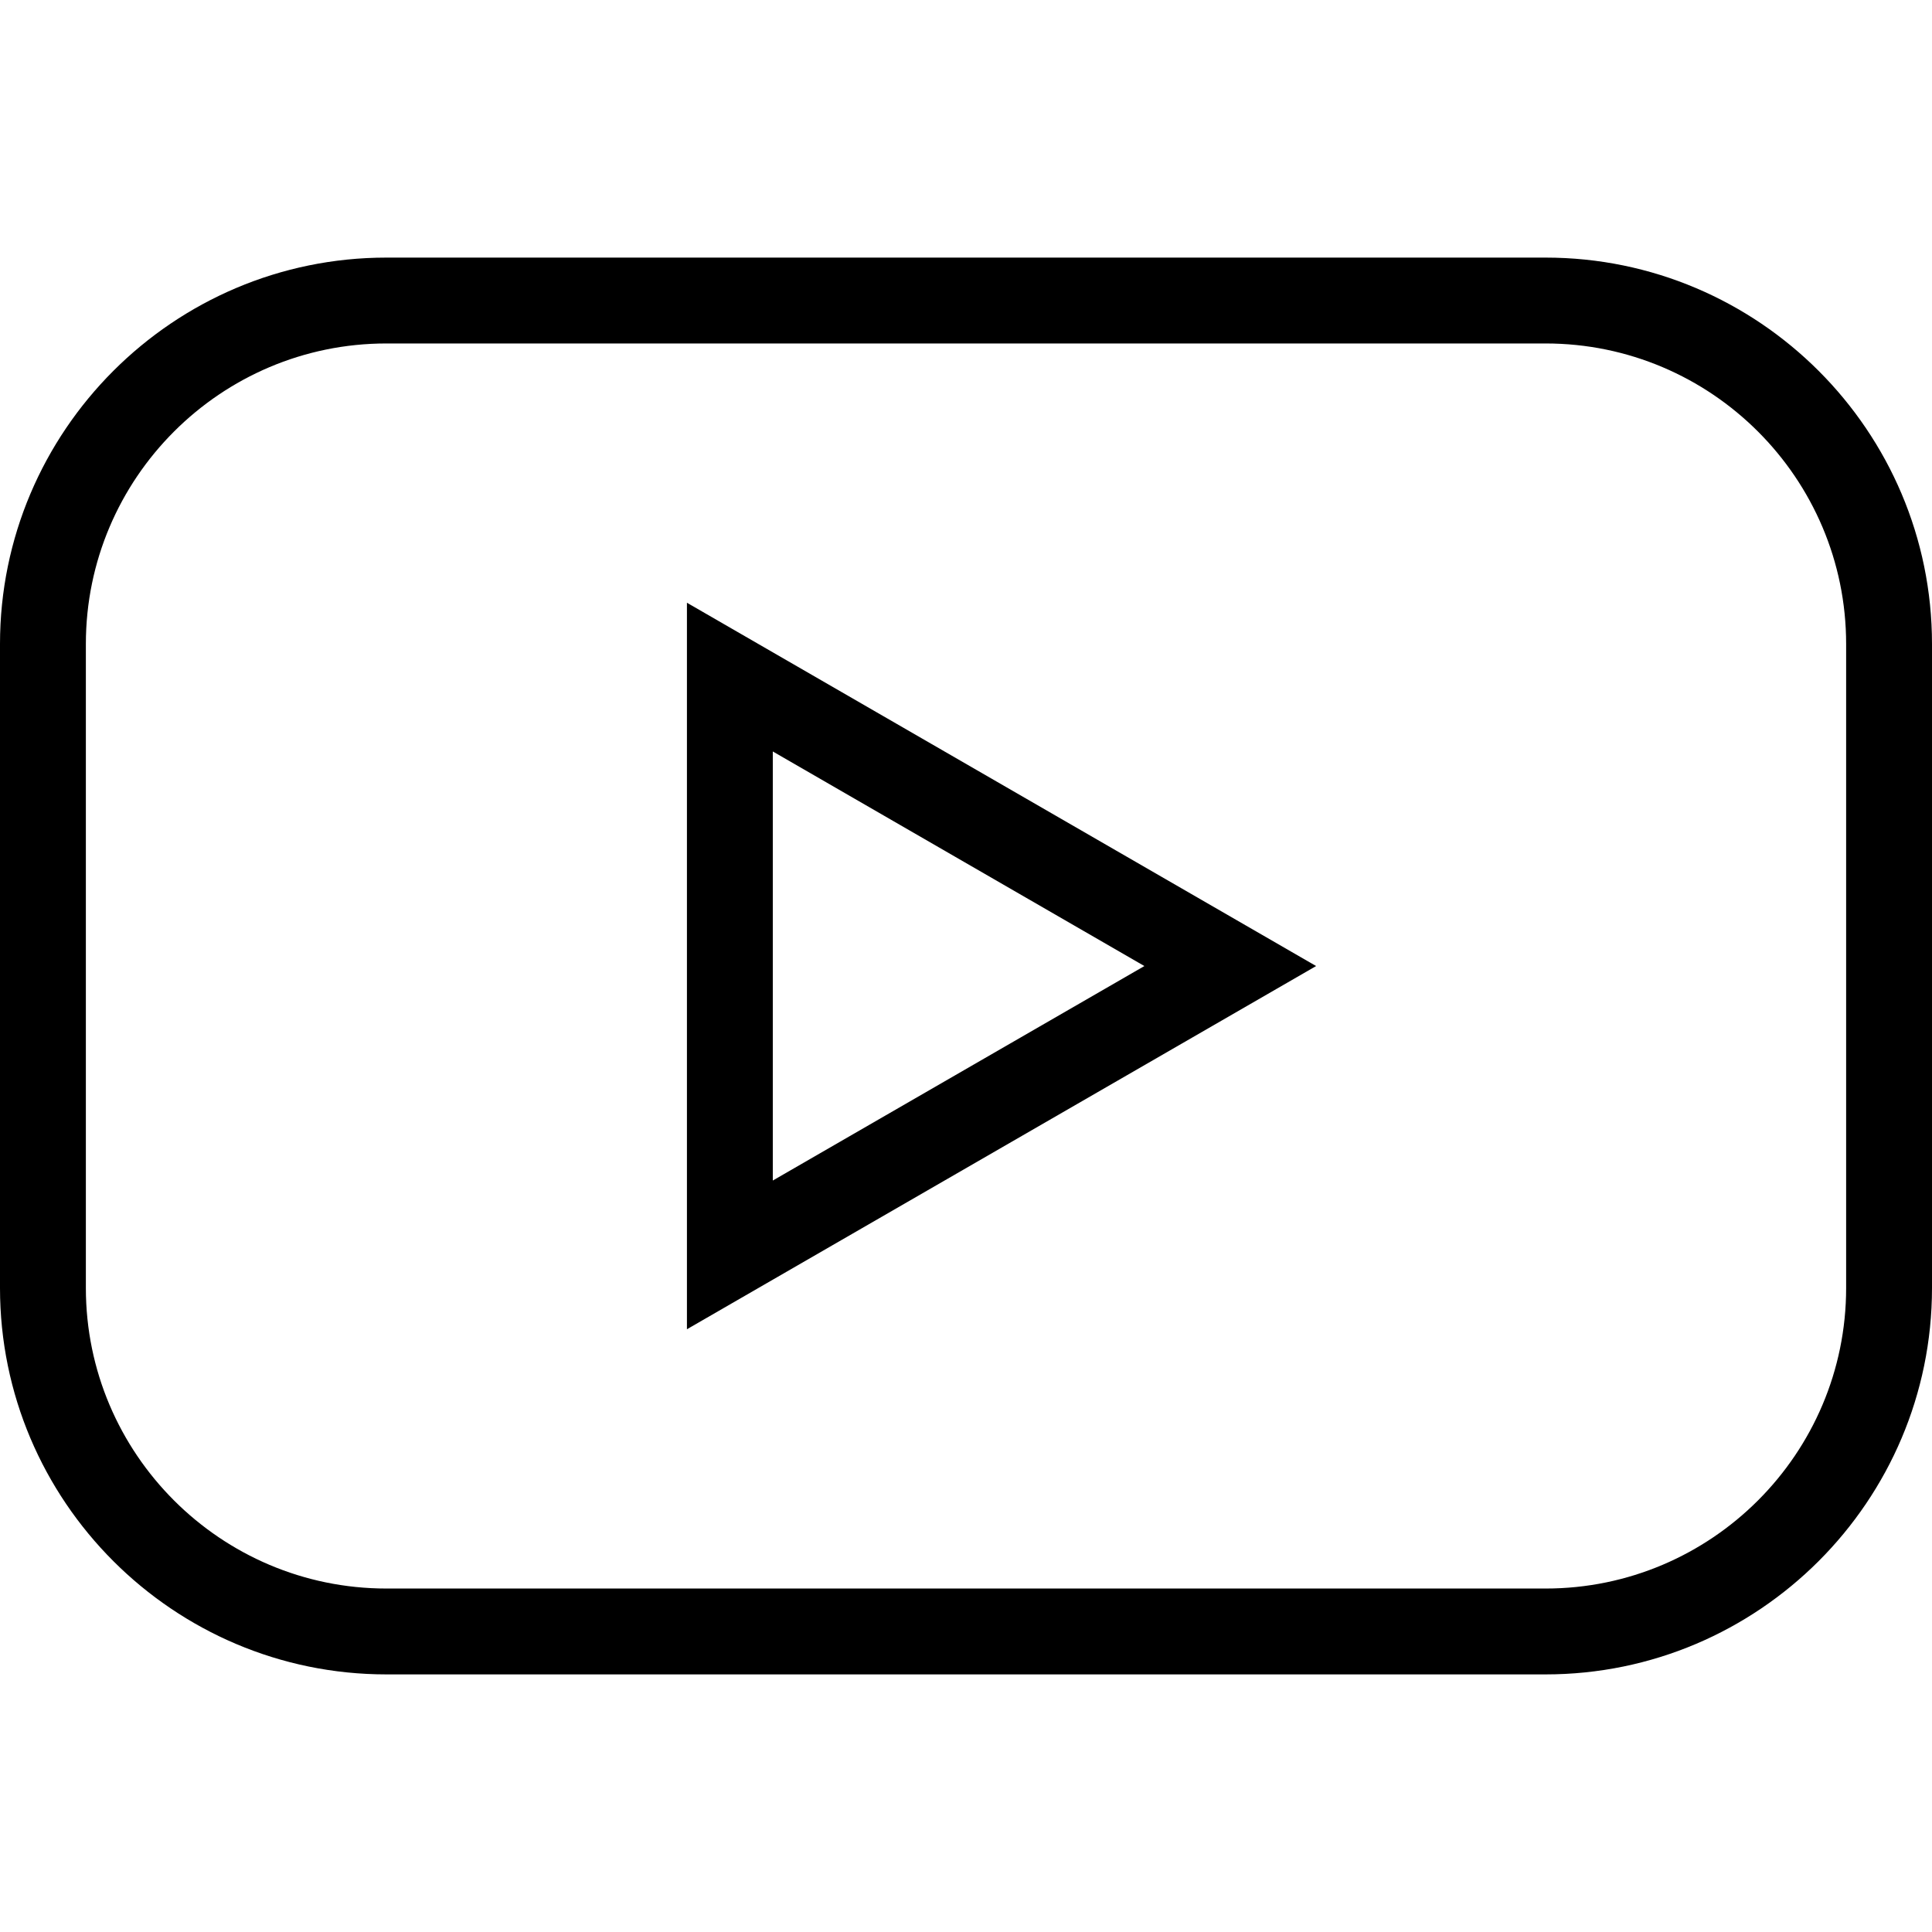 <?xml version="1.0" encoding="iso-8859-1"?>
<!-- Generator: Adobe Illustrator 16.0.0, SVG Export Plug-In . SVG Version: 6.00 Build 0)  -->
<!DOCTYPE svg PUBLIC "-//W3C//DTD SVG 1.1//EN" "http://www.w3.org/Graphics/SVG/1.1/DTD/svg11.dtd">
<svg version="1.1" id="Capa_1" xmlns="http://www.w3.org/2000/svg" xmlns:xlink="http://www.w3.org/1999/xlink" x="0px" y="0px"
	 width="612px" height="612px" viewBox="0 0 612 612" style="enable-background:new 0 0 612 612;" xml:space="preserve">
<g>
	<g id="youtube">
		<g>
			<path d="M489.6,81.6H122.4C54.917,81.6,0,136.516,0,204v204c0,67.482,54.917,122.4,122.4,122.4h367.2
				c67.483,0,122.4-54.918,122.4-122.4V204C612,136.516,557.083,81.6,489.6,81.6z M584.8,408c0,52.496-42.704,95.199-95.2,95.199
				H122.4c-52.496,0-95.2-42.703-95.2-95.199V204c0-52.496,42.704-95.2,95.2-95.2h367.2c52.496,0,95.2,42.704,95.2,95.2V408z
				 M217.6,421.068l199.308-115.055L217.6,190.93V421.068z M244.8,238.041l117.708,67.973L244.8,373.959V238.041z"/>
		</g>
	</g>
</g>
<g>
</g>
<g>
</g>
<g>
</g>
<g>
</g>
<g>
</g>
<g>
</g>
<g>
</g>
<g>
</g>
<g>
</g>
<g>
</g>
<g>
</g>
<g>
</g>
<g>
</g>
<g>
</g>
<g>
</g>
</svg>
